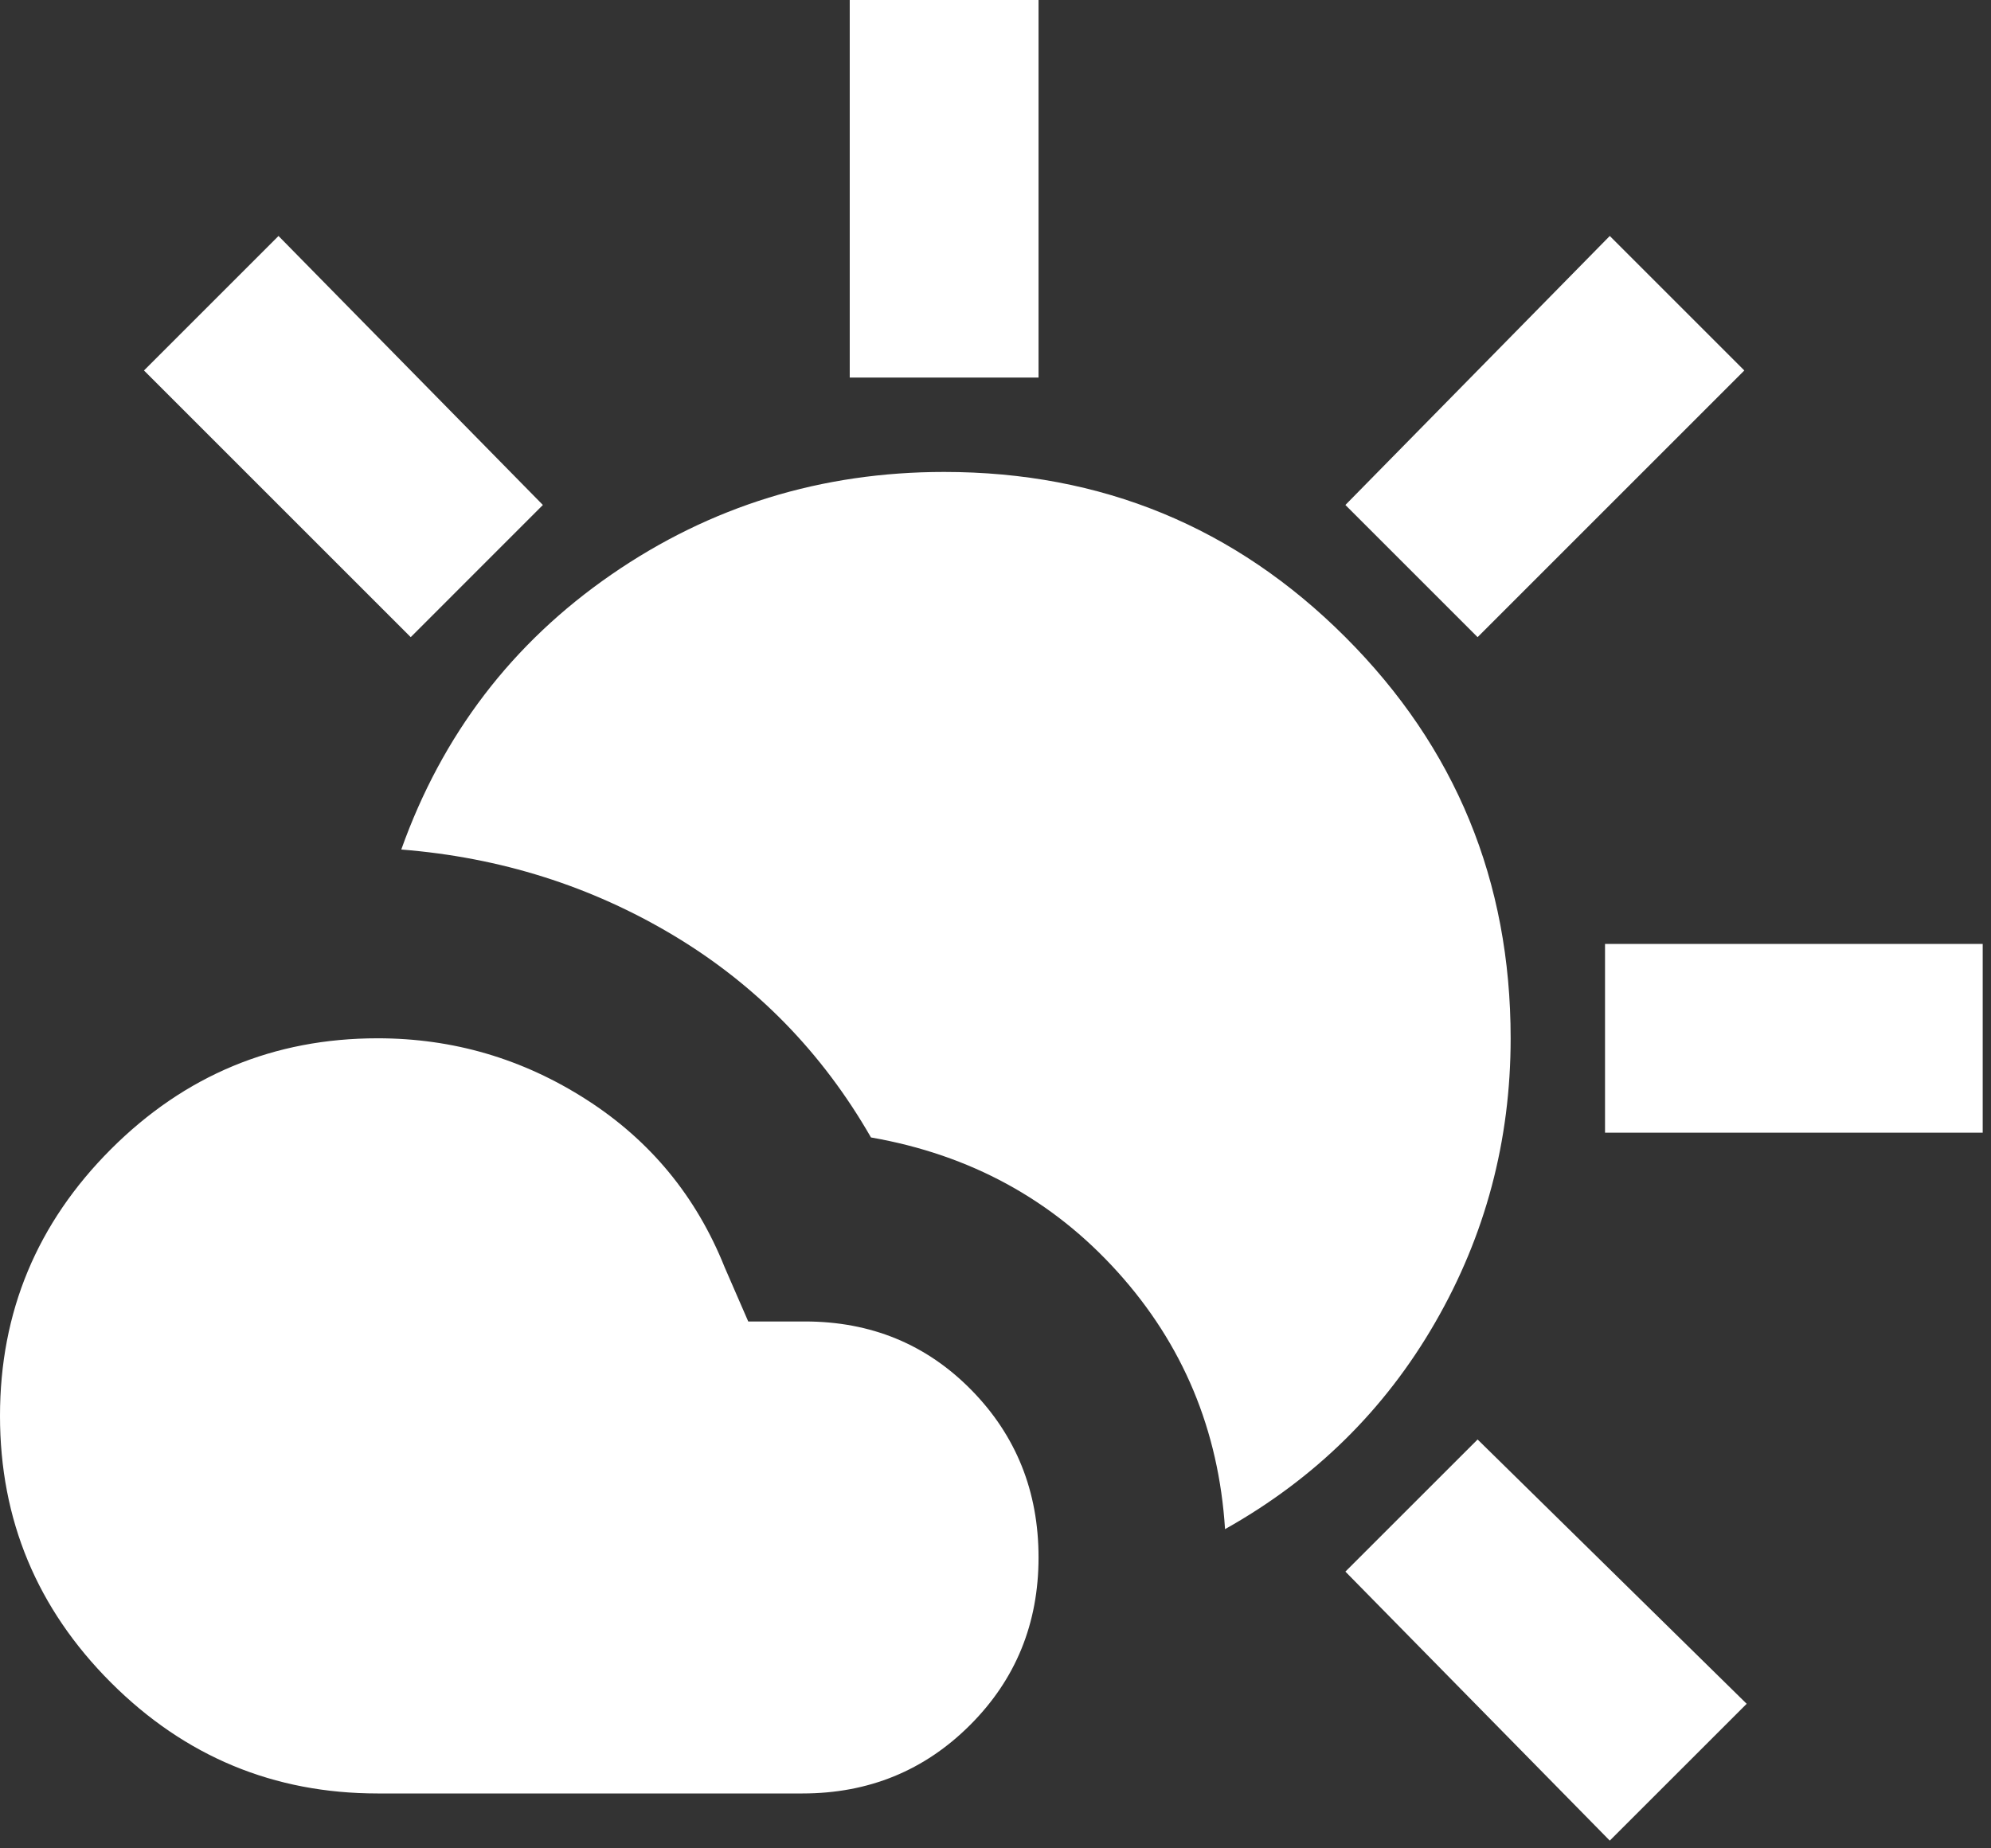 <?xml version="1.0" encoding="utf-8"?>
<svg xmlns="http://www.w3.org/2000/svg" fill="none" height="100%" overflow="visible" preserveAspectRatio="none" style="display: block;" viewBox="0 0 42 39" width="100%">
<rect x="0" y="0" width="42" height="39" fill="#333333" stroke="none"/>
<path d="M7.967 37.842C5.776 37.842 3.9 37.062 2.34 35.502C0.78 33.941 0 32.066 0 29.875C0 27.684 0.78 25.809 2.34 24.248C3.9 22.688 5.776 21.908 7.967 21.908C9.56 21.908 11.029 22.34 12.373 23.203C13.718 24.066 14.688 25.244 15.286 26.738L15.784 27.883H16.979C18.373 27.883 19.543 28.365 20.489 29.327C21.435 30.29 21.908 31.468 21.908 32.862C21.908 34.257 21.427 35.435 20.464 36.398C19.502 37.36 18.323 37.842 16.929 37.842H7.967ZM25.842 32.265C25.709 30.174 24.954 28.365 23.576 26.838C22.199 25.311 20.464 24.365 18.373 24C17.344 22.207 15.958 20.788 14.216 19.742C12.473 18.697 10.556 18.091 8.465 17.925C9.328 15.502 10.805 13.568 12.896 12.124C14.987 10.68 17.328 9.958 19.917 9.958C23.236 9.958 26.058 11.12 28.381 13.444C30.705 15.767 31.867 18.589 31.867 21.908C31.867 24.066 31.336 26.066 30.273 27.908C29.211 29.75 27.734 31.203 25.842 32.265ZM17.925 7.967V0H21.908V7.967H17.925ZM31.17 13.444L28.381 10.655L33.958 4.979L36.796 7.817L31.17 13.444ZM33.858 23.9V19.917H41.825V23.9H33.858ZM33.958 38.837L28.381 33.161L31.17 30.373L36.846 35.95L33.958 38.837ZM8.664 13.444L3.037 7.817L5.875 4.979L11.452 10.655L8.664 13.444Z" fill="white" id="partly_cloudy_day"/>
</svg>